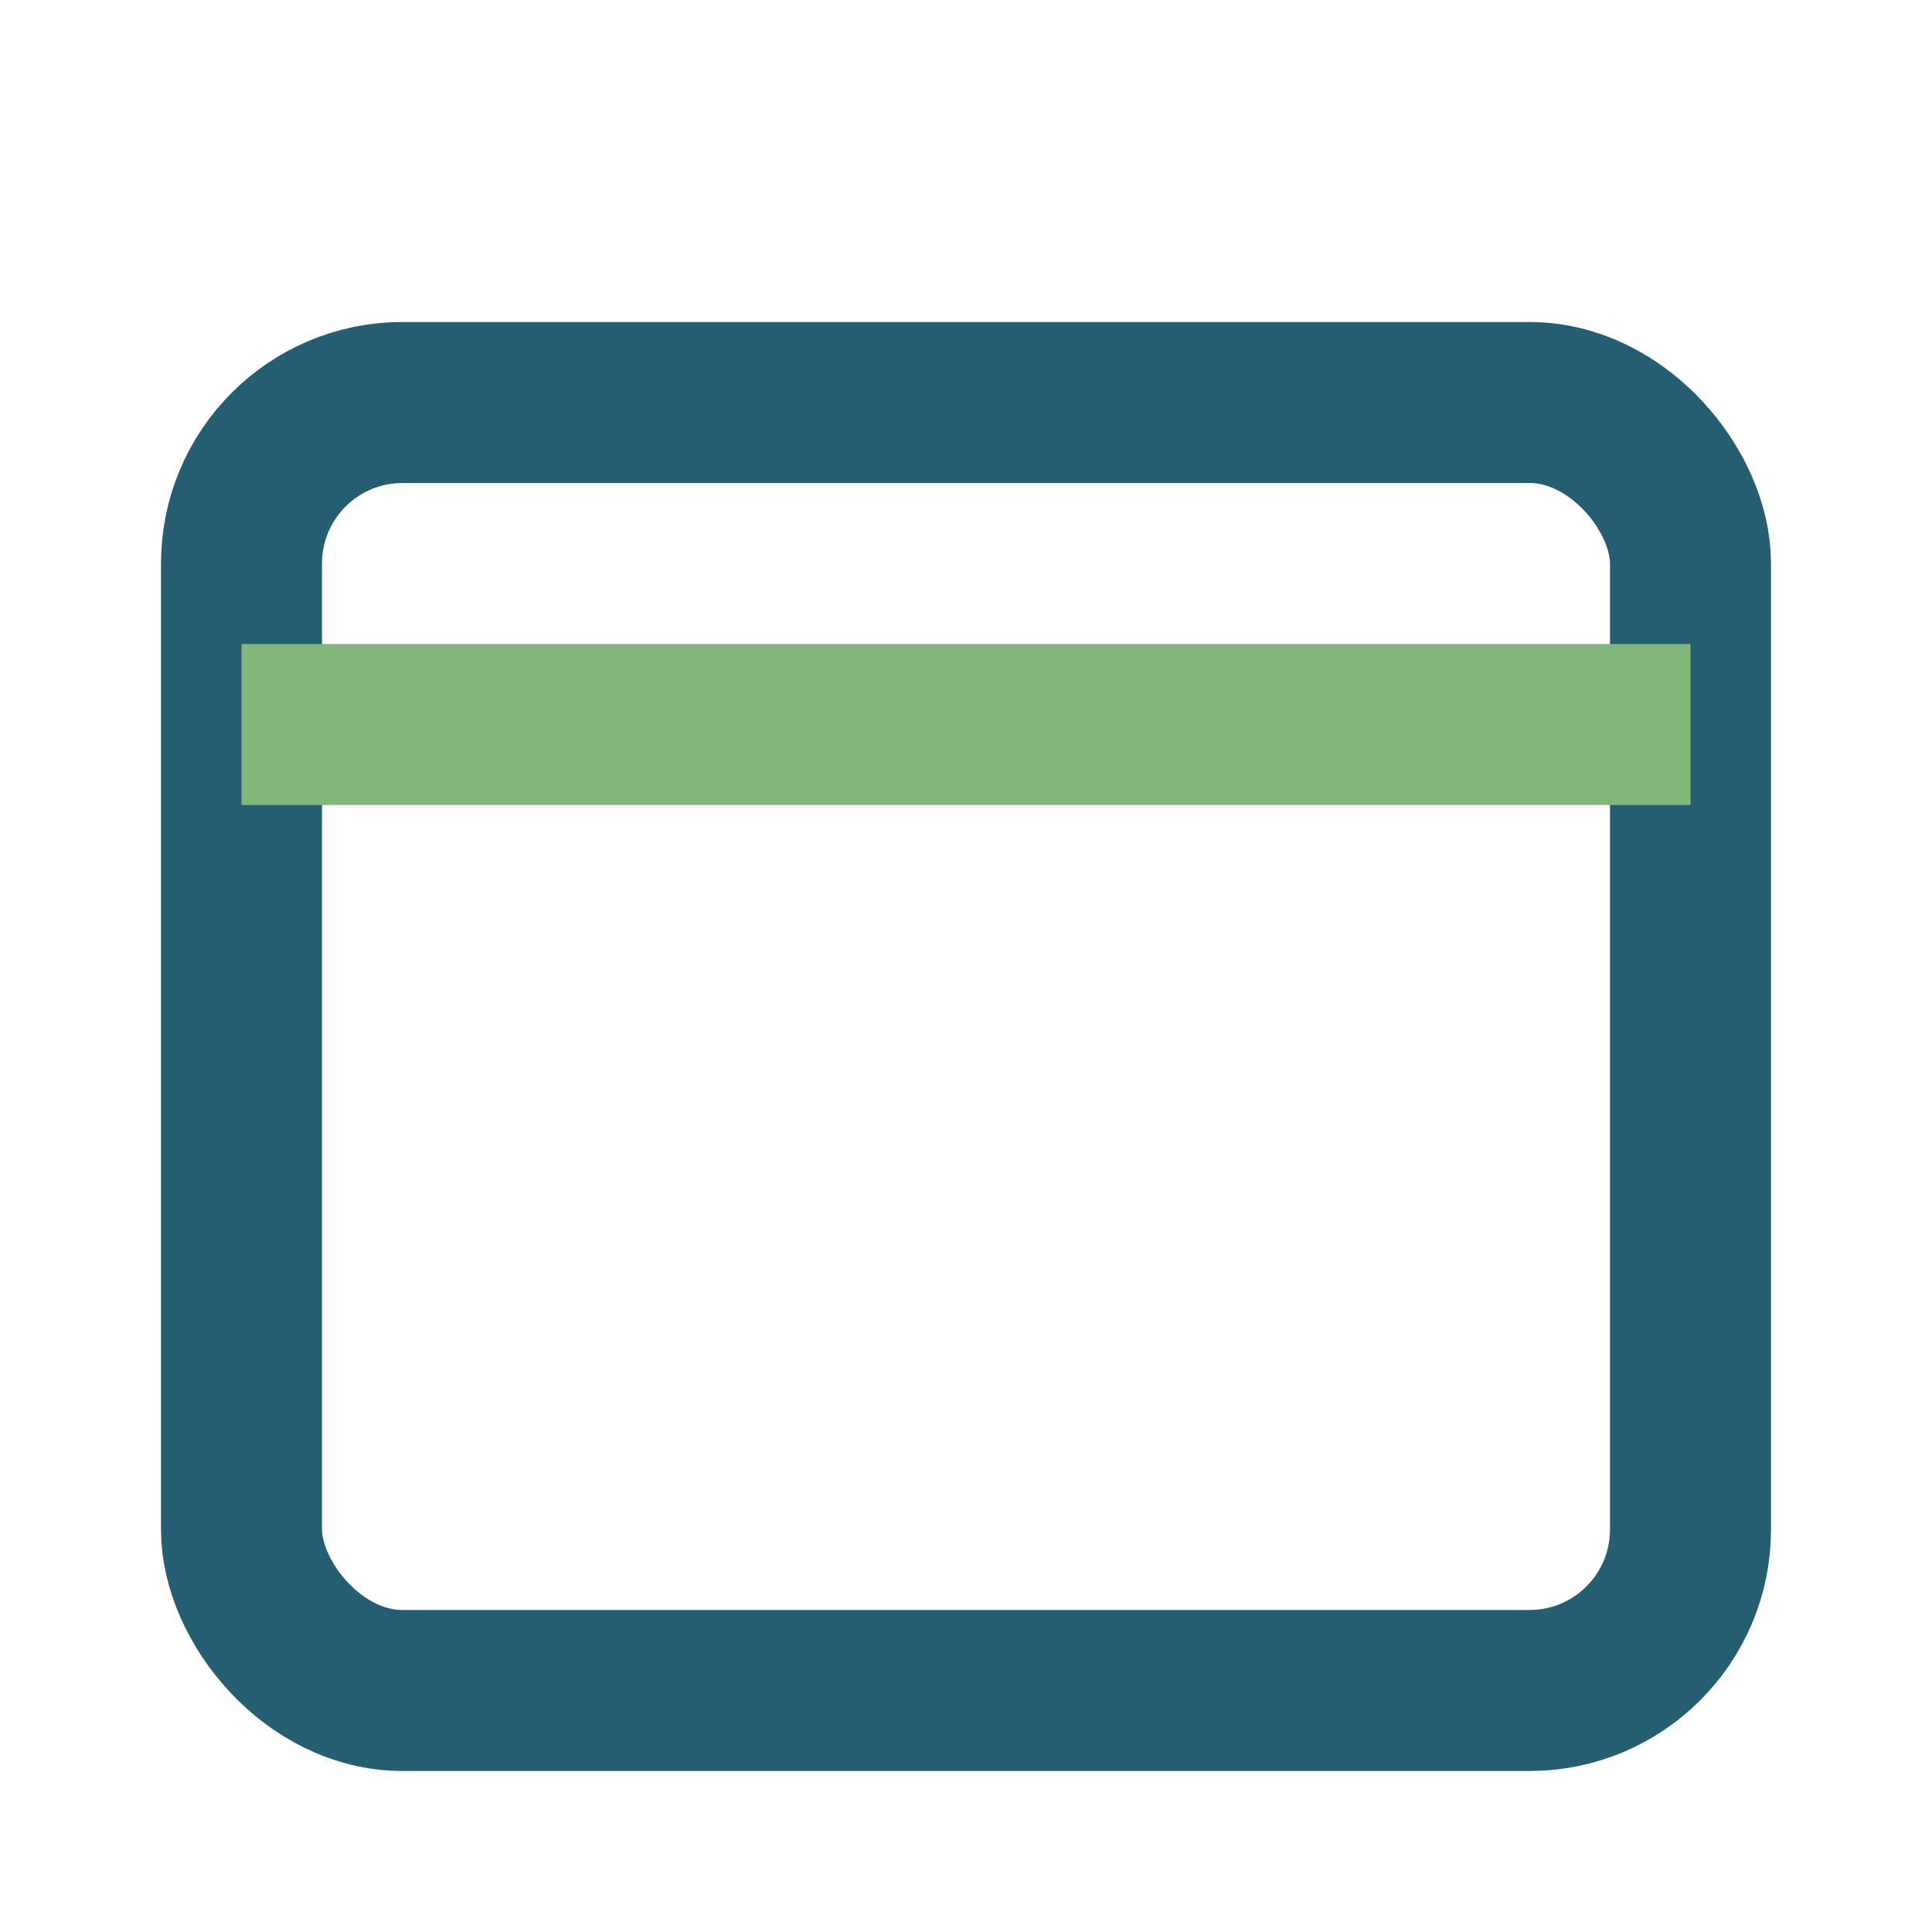 <?xml version="1.0" encoding="UTF-8"?>
<svg xmlns="http://www.w3.org/2000/svg" width="24" height="24" viewBox="0 0 24 24"><rect x="3" y="5" width="18" height="16" rx="2" fill="none" stroke="#255D71" stroke-width="2"/><path d="M3 9h18" stroke="#82B67A" stroke-width="2"/></svg>